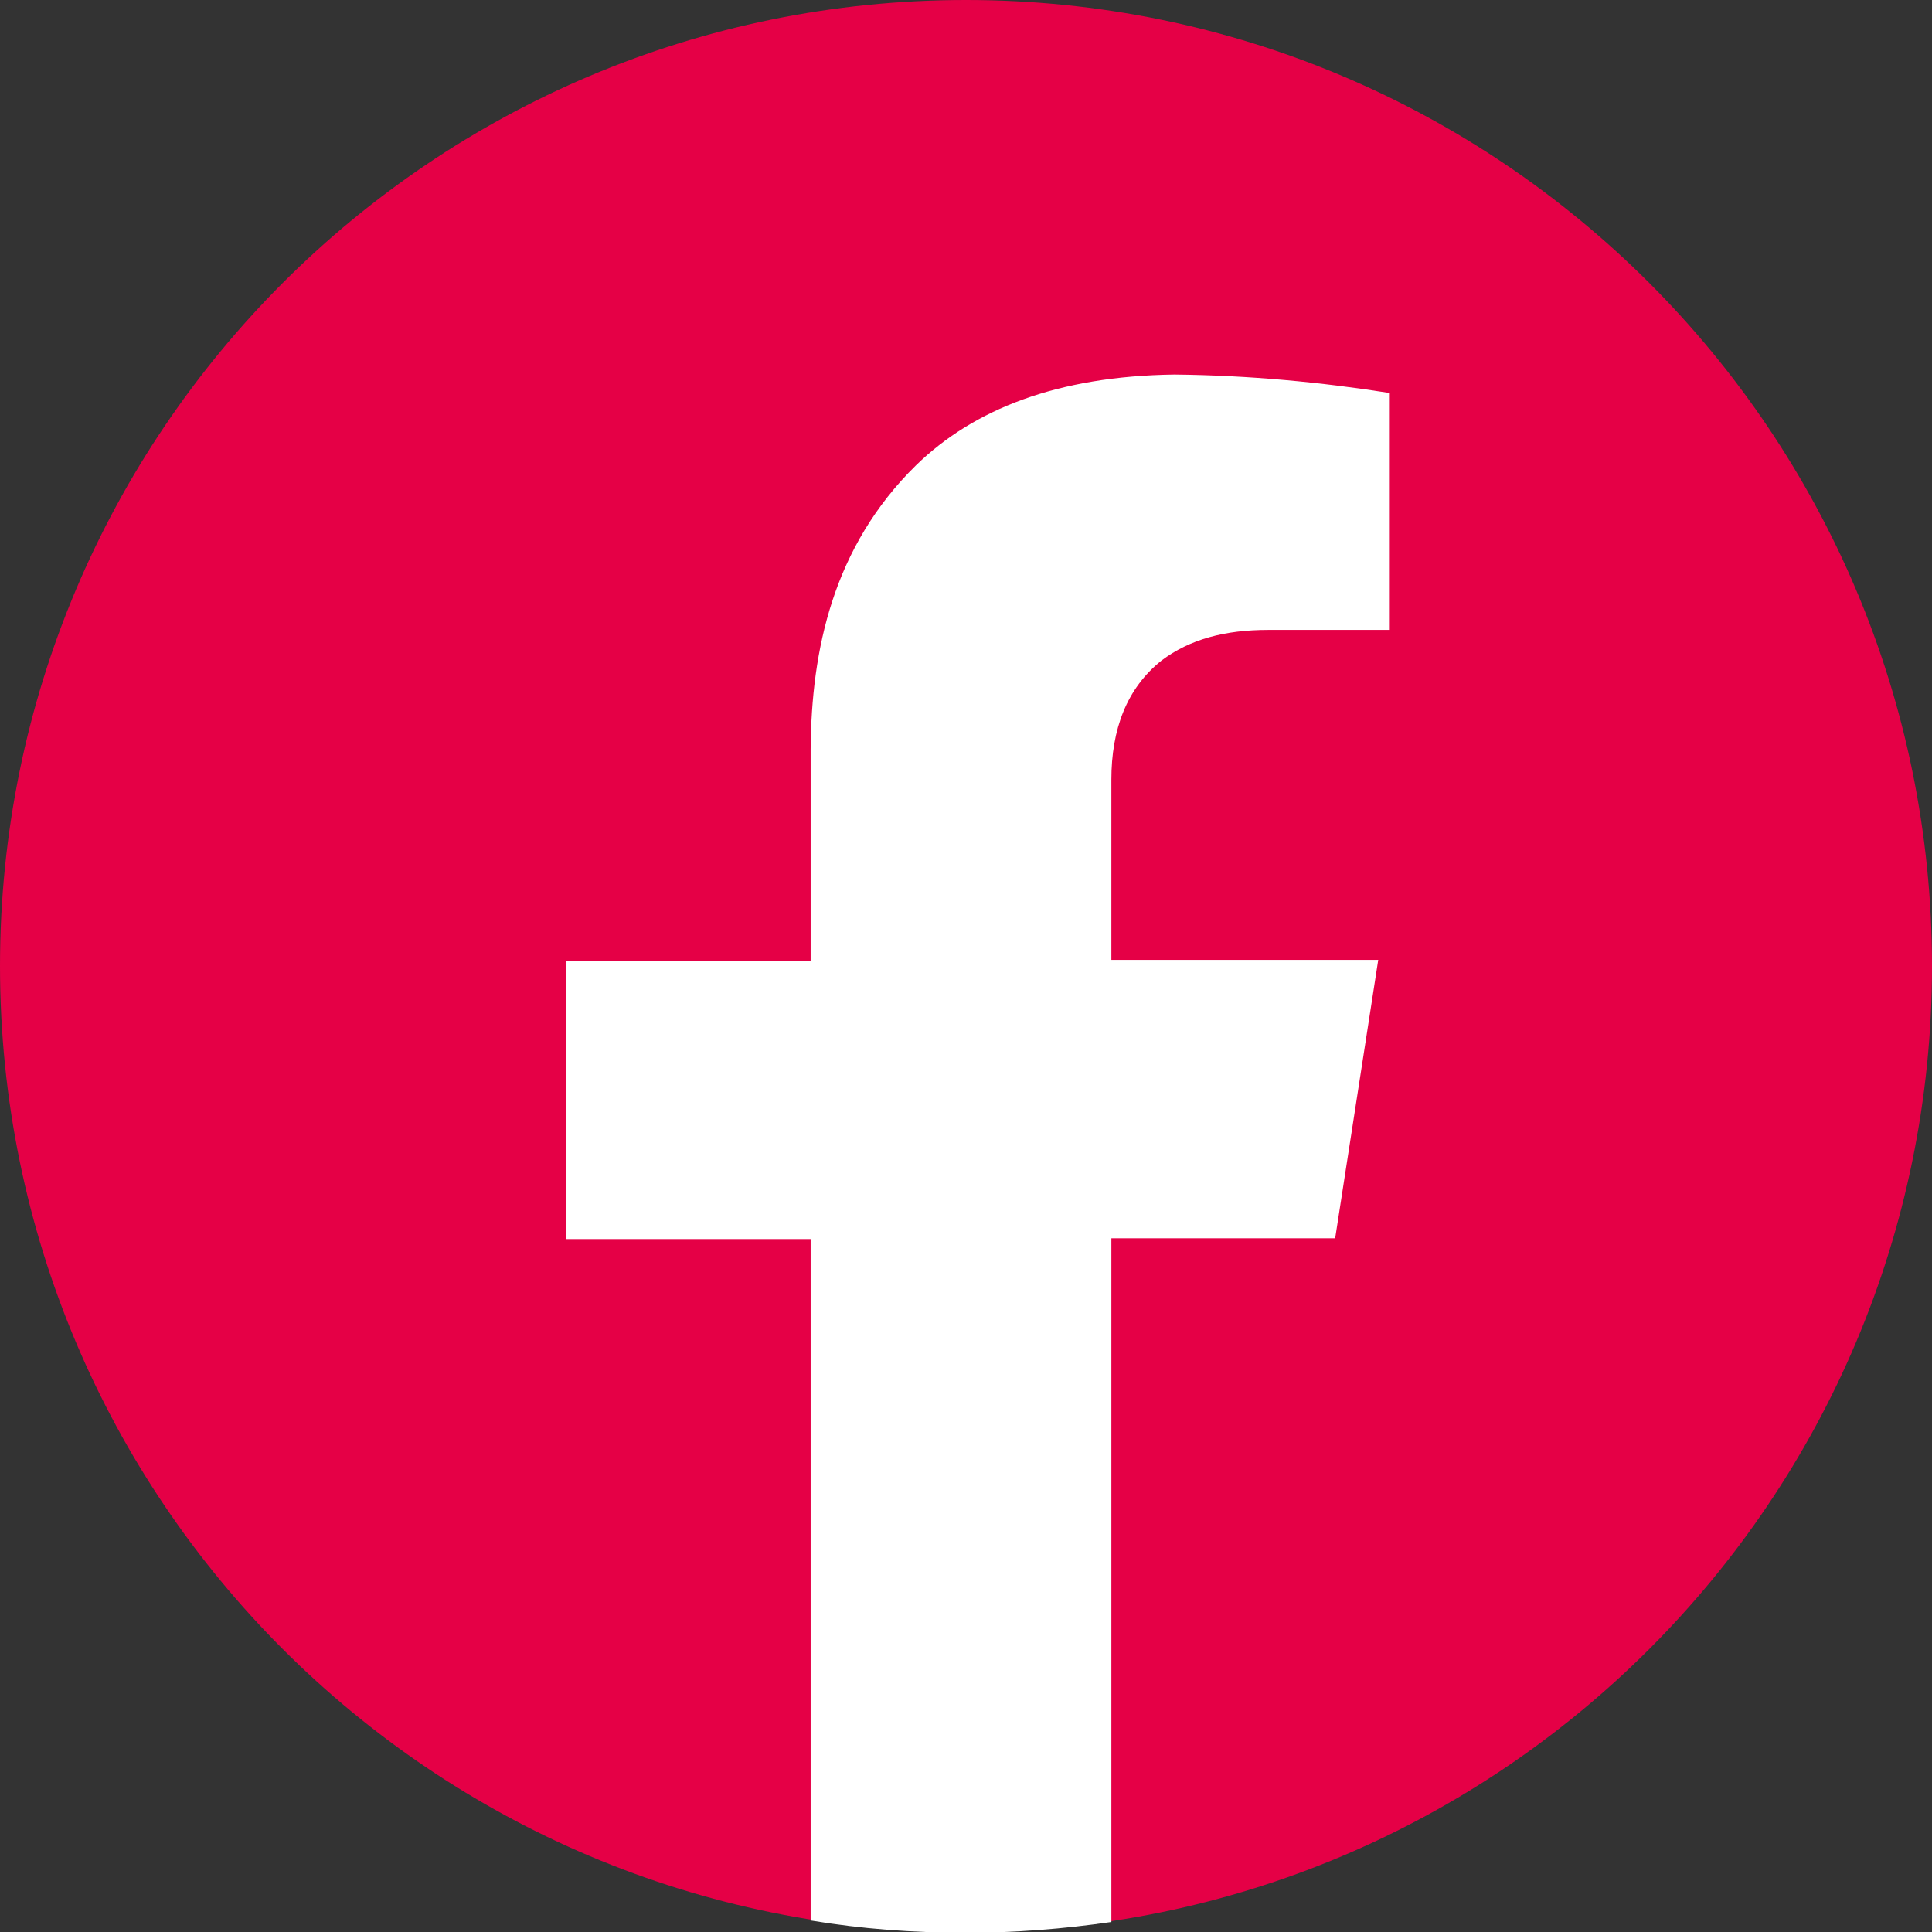 <?xml version="1.0" encoding="UTF-8"?>
<!DOCTYPE svg PUBLIC "-//W3C//DTD SVG 1.1//EN" "http://www.w3.org/Graphics/SVG/1.1/DTD/svg11.dtd">
<!-- Creator: CorelDRAW 2018 (64-Bit) -->
<svg xmlns="http://www.w3.org/2000/svg" xml:space="preserve" width="9.415mm" height="9.415mm" version="1.1" style="shape-rendering:geometricPrecision; text-rendering:geometricPrecision; image-rendering:optimizeQuality; fill-rule:evenodd; clip-rule:evenodd"
viewBox="0 0 25.12 25.12"
 xmlns:xlink="http://www.w3.org/1999/xlink">
 <rect x="0" y="0" width="25.12" height="25.12" fill="#333333" stroke="none"/>
 <defs>
  <style type="text/css">
   <![CDATA[
    .fil0 {fill:#E50046;fill-rule:nonzero}
    .fil1 {fill:white;fill-rule:nonzero}
   ]]>
  </style>
 </defs>
 <g id="Warstwa_x0020_1">
  <g id="_2260915953376">
   <path class="fil0" d="M25.12 12.56c0,6.94 -5.62,12.56 -12.56,12.56 -6.94,0 -12.56,-5.62 -12.56,-12.56 0,-6.94 5.62,-12.56 12.56,-12.56 6.94,0 12.56,5.62 12.56,12.56z"/>
   <path class="fil1" d="M14.45 10.13l0 2.35 3.47 0 -0.56 3.62 -2.91 0 0 8.89c-0.62,0.09 -1.25,0.14 -1.89,0.14 -0.69,0 -1.36,-0.05 -2.02,-0.16l0 -8.86 -3.18 0 0 -3.62 3.18 0 0 -2.75c0.01,-1.29 0.29,-2.63 1.37,-3.69 0.75,-0.73 1.84,-1.16 3.36,-1.18 0.98,0.01 1.91,0.1 2.8,0.24l0 3.08 -1.58 0c-0.56,-0 -1.02,0.12 -1.39,0.4 -0.45,0.36 -0.65,0.89 -0.65,1.55z"/>
  </g>
 </g>
</svg>
